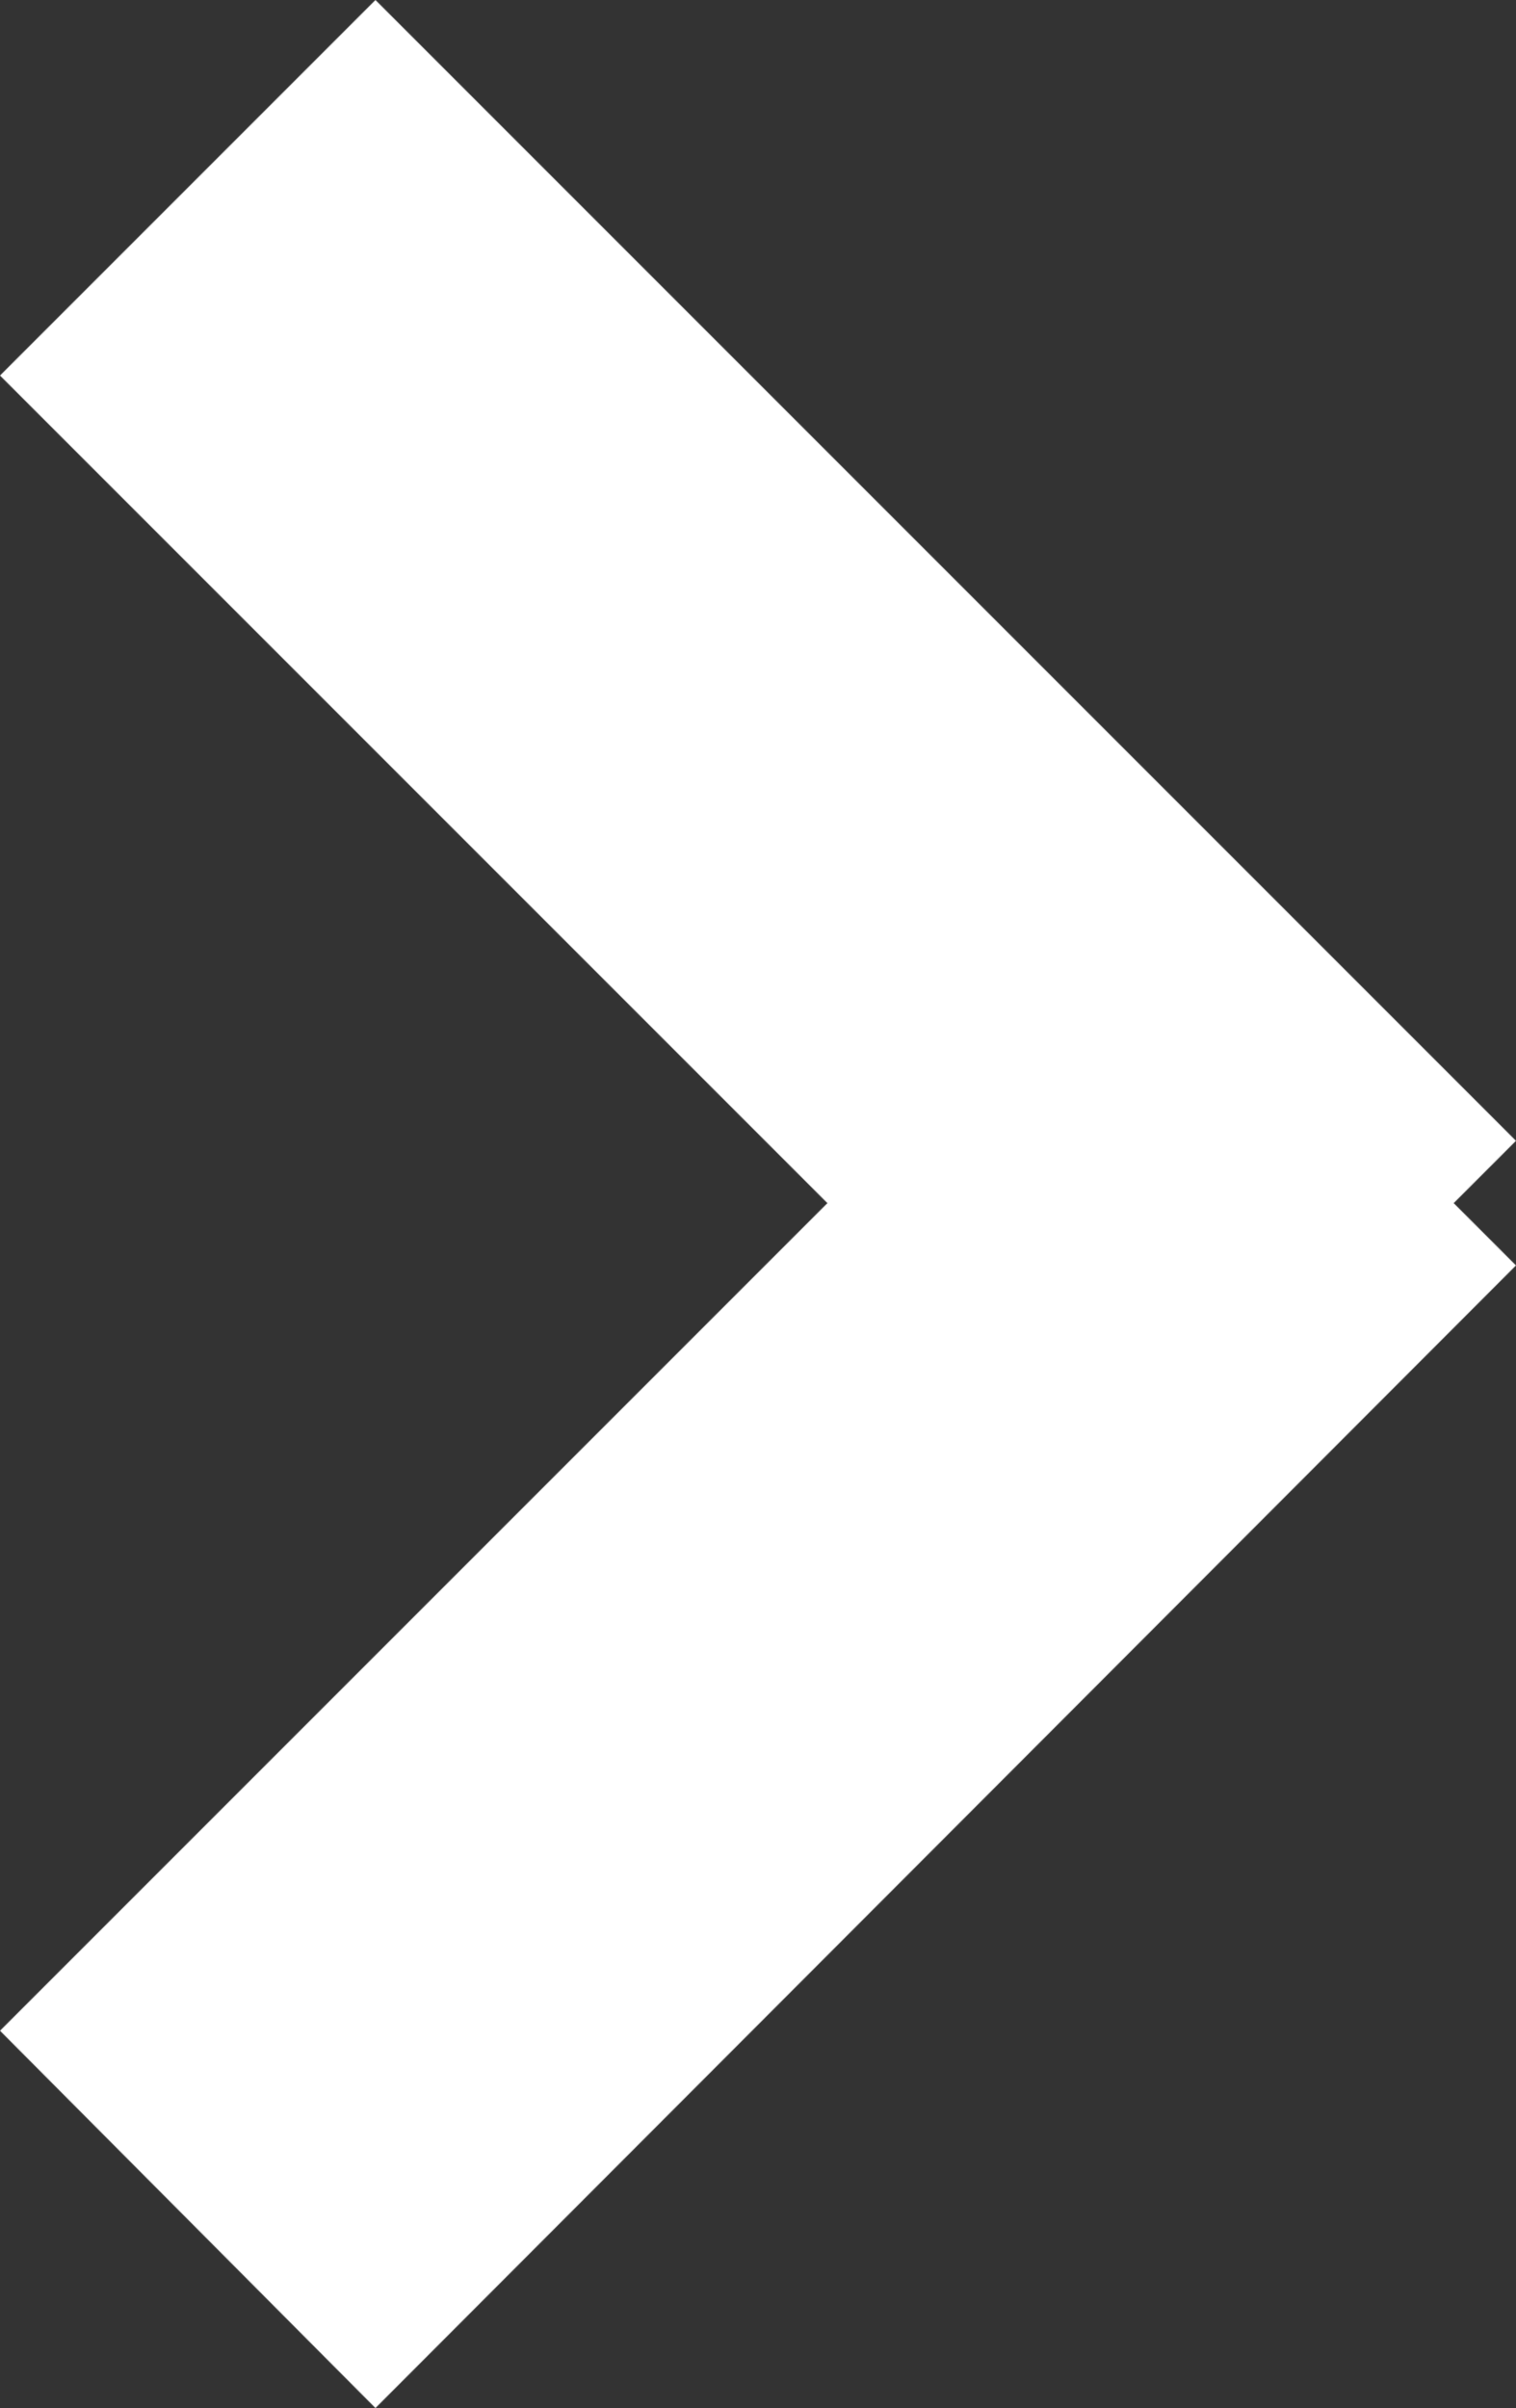 <?xml version="1.0" encoding="UTF-8"?><svg id="Layer_1" xmlns="http://www.w3.org/2000/svg" width="8.52" height="13.53" viewBox="0 0 8.52 13.53"><rect x="0" y="0" width="8.52" height="13.53" fill="#333333" stroke="none"/><defs><style>.cls-1{fill:#fff;}</style></defs><polygon class="cls-1" points="2.11 13.53 0 11.41 4.65 6.76 0 2.11 2.11 0 8.52 6.41 8.17 6.76 8.52 7.11 2.11 13.53"/></svg>